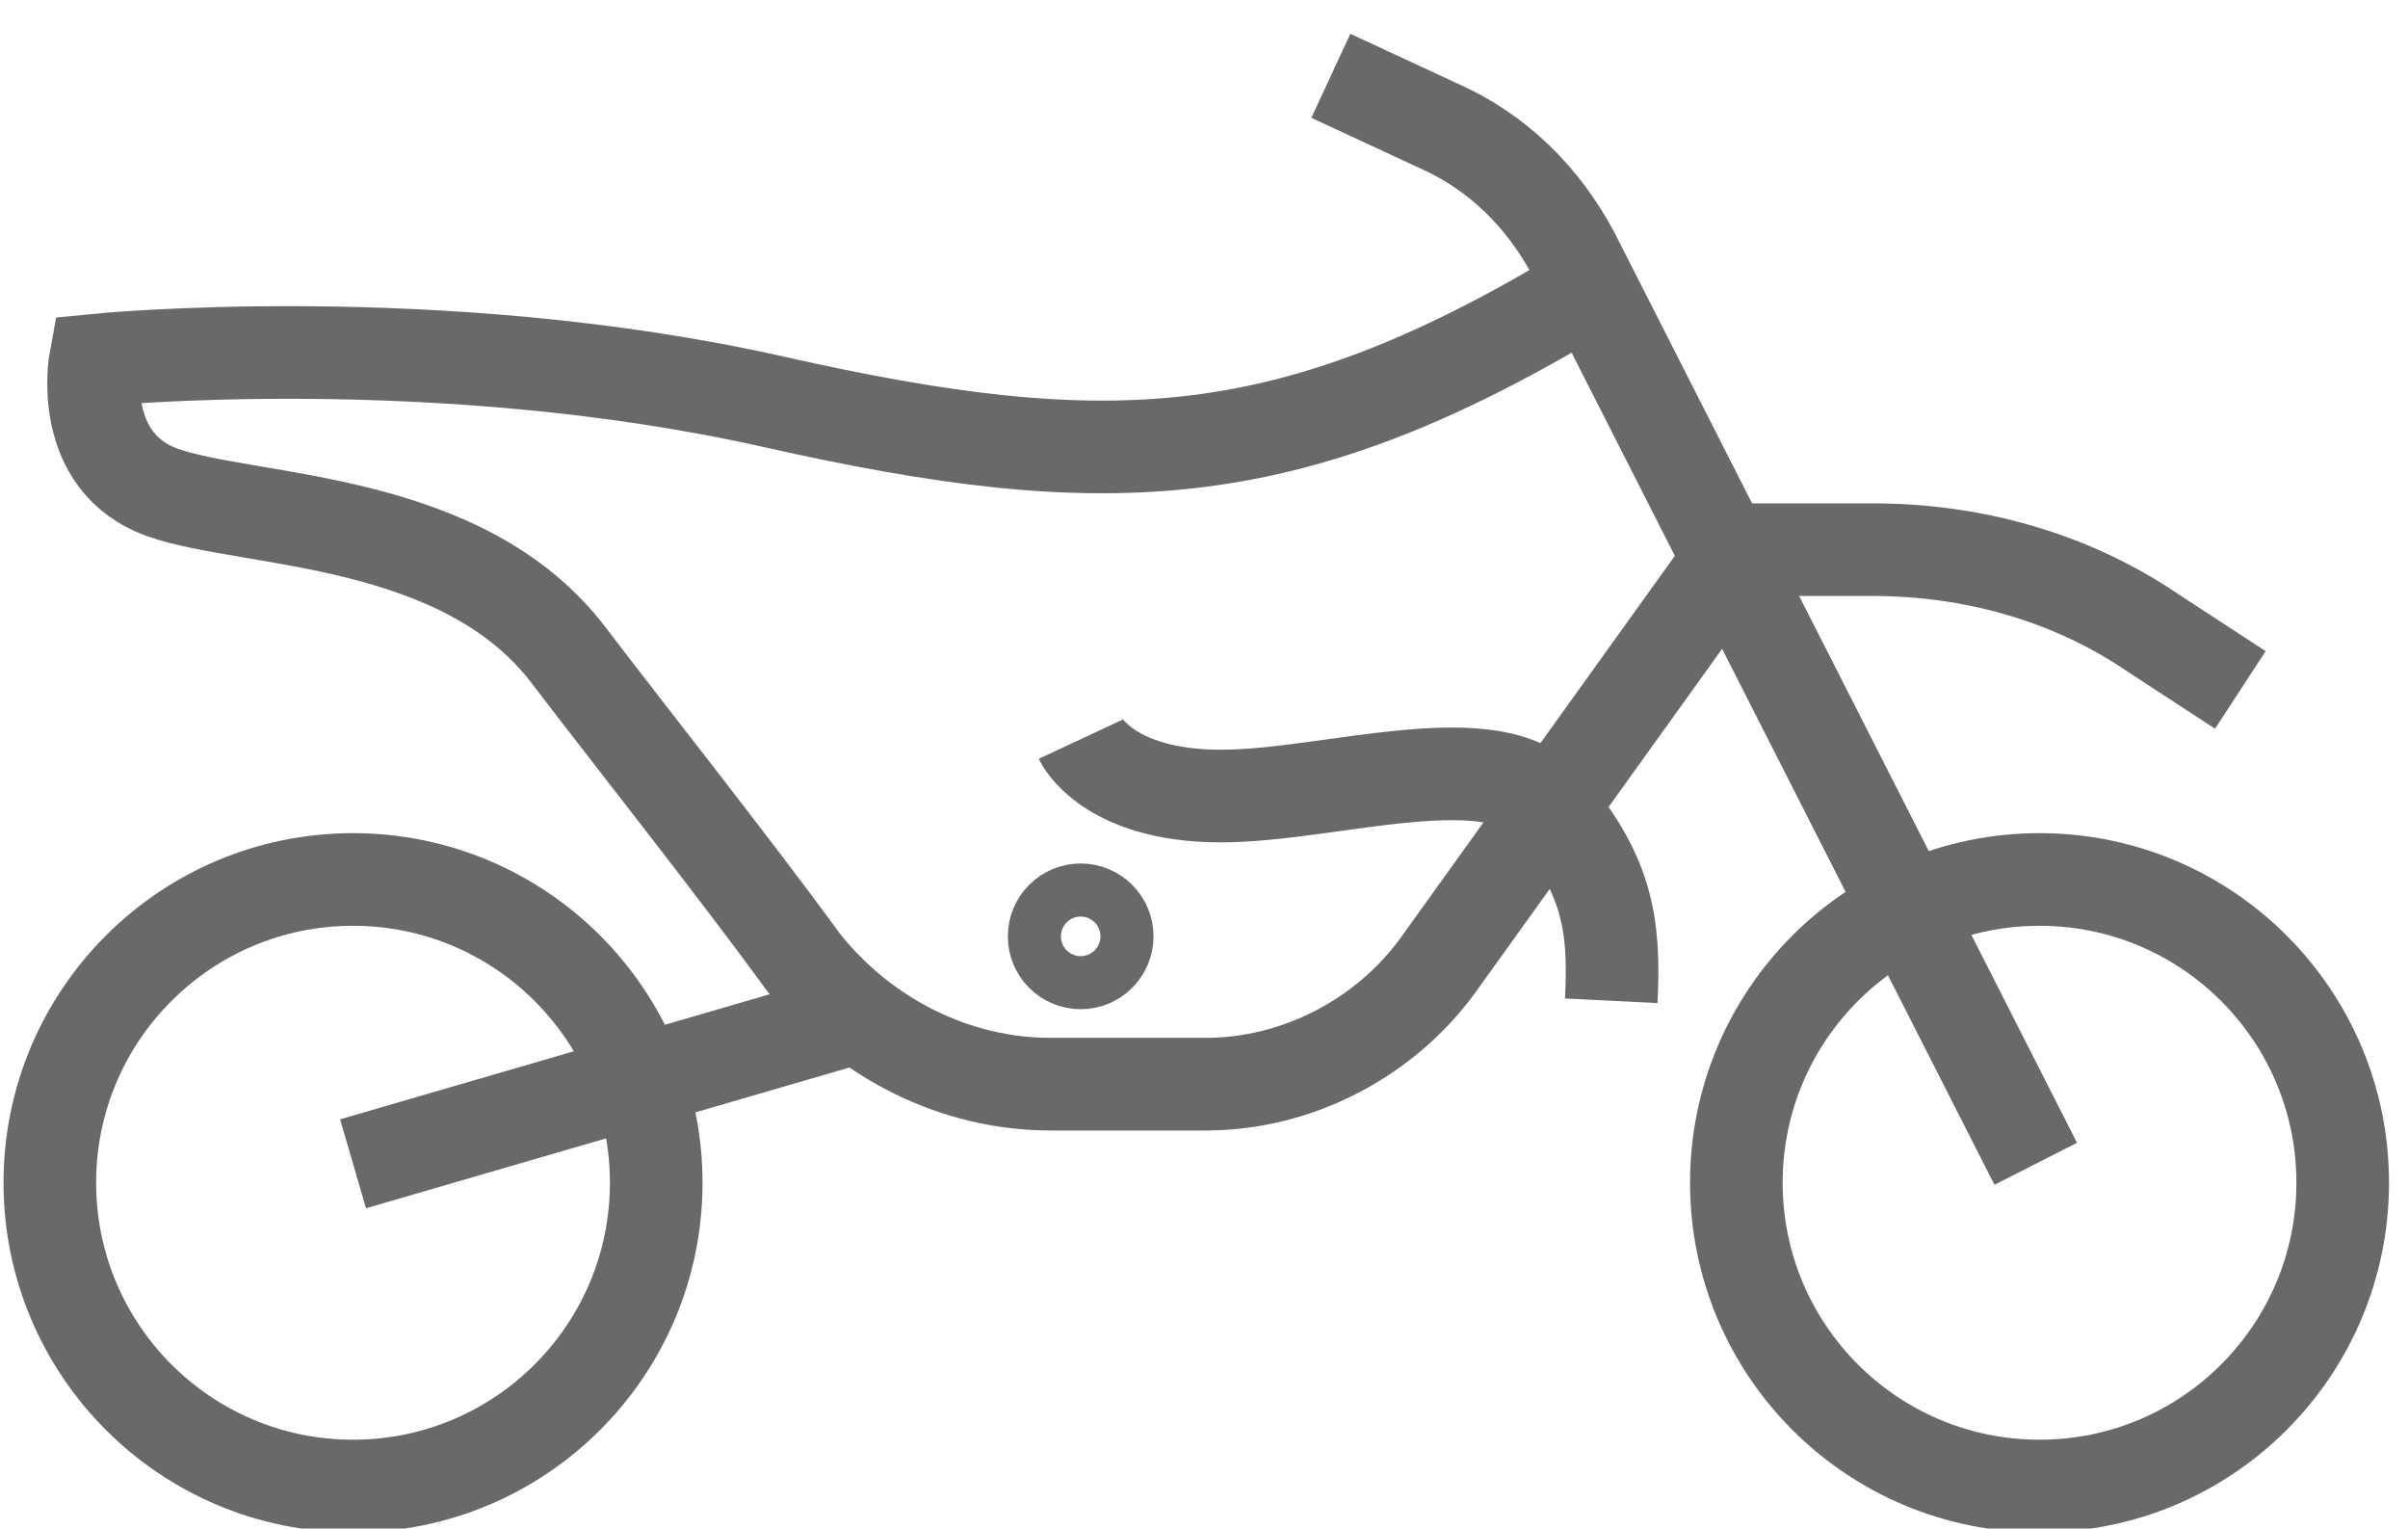 <svg width="52" height="33" viewBox="0 0 52 33" fill="none" xmlns="http://www.w3.org/2000/svg">
<path d="M7.623 32.082C11.239 32.082 14.171 29.15 14.171 25.534C14.171 21.918 11.239 18.987 7.623 18.987C4.008 18.987 1.076 21.918 1.076 25.534C1.076 29.15 4.008 32.082 7.623 32.082Z" stroke="#696969" stroke-width="2" stroke-miterlimit="10"/>
<path d="M44.043 32.082C47.659 32.082 50.59 29.15 50.59 25.534C50.59 21.918 47.659 18.987 44.043 18.987C40.427 18.987 37.496 21.918 37.496 25.534C37.496 29.15 40.427 32.082 44.043 32.082Z" stroke="#696969" stroke-width="2" stroke-miterlimit="10"/>
<path d="M23.337 20.788C23.653 20.788 23.91 20.531 23.91 20.215C23.91 19.898 23.653 19.642 23.337 19.642C23.021 19.642 22.764 19.898 22.764 20.215C22.764 20.531 23.021 20.788 23.337 20.788Z" stroke="#696969" stroke-width="2" stroke-miterlimit="10"/>
<path d="M34.467 6.138C27.92 10.148 23.992 10.312 16.708 8.675C9.424 7.038 2.058 7.775 2.058 7.775C2.058 7.775 1.649 9.984 3.531 10.639C5.414 11.294 9.997 11.13 12.288 14.158C13.598 15.877 15.807 18.66 17.362 20.788C18.672 22.424 20.636 23.406 22.682 23.406H26.038C28.002 23.406 29.884 22.424 31.03 20.869L37.495 11.867H40.442C42.57 11.867 44.697 12.44 46.498 13.667L48.38 14.895" stroke="#696969" stroke-width="2" stroke-miterlimit="10"/>
<path d="M28.739 1.637L31.03 2.7C32.34 3.273 33.322 4.255 33.977 5.483L43.961 25.125" stroke="#696969" stroke-width="2" stroke-miterlimit="10"/>
<path d="M18.59 21.933L7.624 25.125" stroke="#696969" stroke-width="2" stroke-miterlimit="10"/>
<path d="M23.337 15.959C23.337 15.959 23.91 17.186 26.365 17.186C28.738 17.186 32.34 15.959 33.485 17.432C34.713 18.905 34.877 19.969 34.795 21.606" stroke="#696969" stroke-width="2" stroke-miterlimit="10"/>
</svg>
